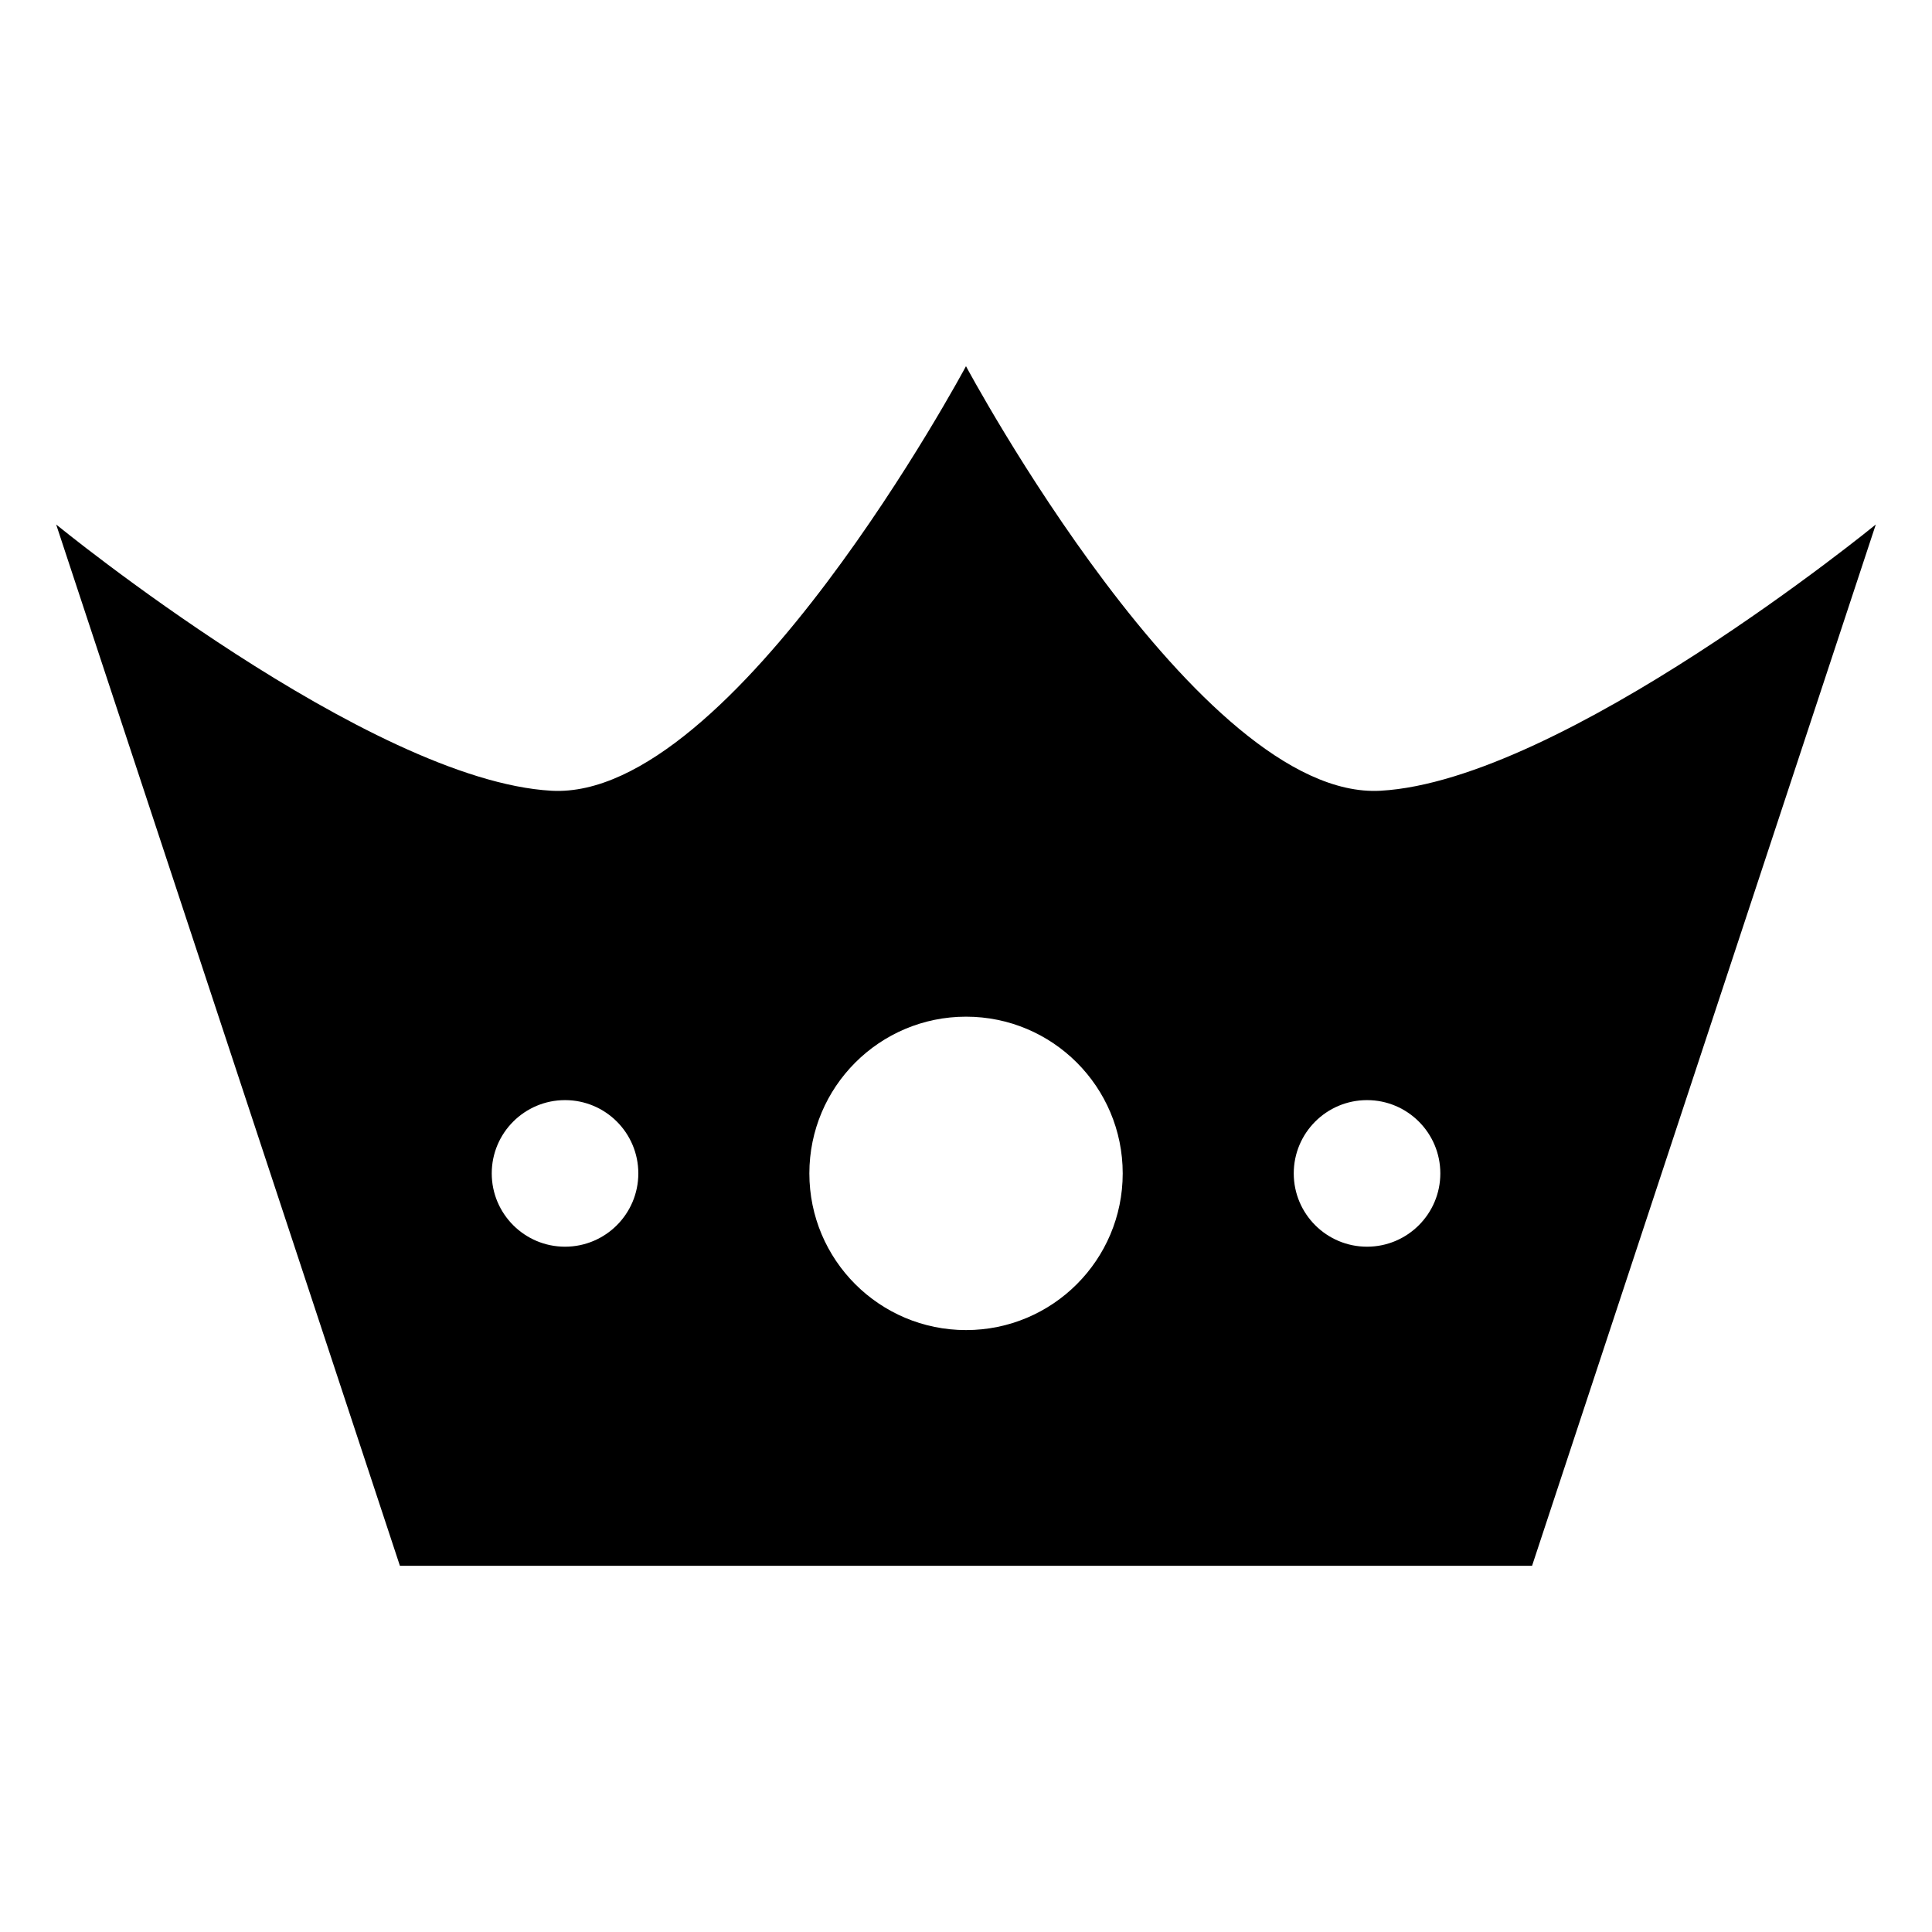 <?xml version="1.0" encoding="UTF-8"?>
<!-- Uploaded to: ICON Repo, www.iconrepo.com, Generator: ICON Repo Mixer Tools -->
<svg fill="#000000" width="800px" height="800px" version="1.1" viewBox="144 144 512 512" xmlns="http://www.w3.org/2000/svg">
 <path d="m400.01 558.95h-150.03l-91.094-275.95s83.055 67.879 131.27 70.555c48.23 2.676 109.84-112.51 109.84-112.51s61.621 115.2 109.84 112.51c48.23-2.676 131.27-70.555 131.27-70.555l-91.094 275.95h-150.03zm0-145.52c22.93 0 41.52 18.59 41.52 41.535 0 22.93-18.59 41.52-41.52 41.52-22.93 0-41.52-18.59-41.52-41.52 0-22.93 18.59-41.535 41.52-41.535zm-106.27 22.113c-10.715 0-19.422 8.691-19.422 19.422 0 10.715 8.707 19.422 19.422 19.422 10.73 0 19.422-8.707 19.422-19.422 0-10.73-8.691-19.422-19.422-19.422zm212.54 0c10.715 0 19.422 8.691 19.422 19.422 0 10.715-8.707 19.422-19.422 19.422-10.73 0-19.422-8.707-19.422-19.422 0-10.73 8.691-19.422 19.422-19.422z" fill-rule="evenodd"/>
</svg>